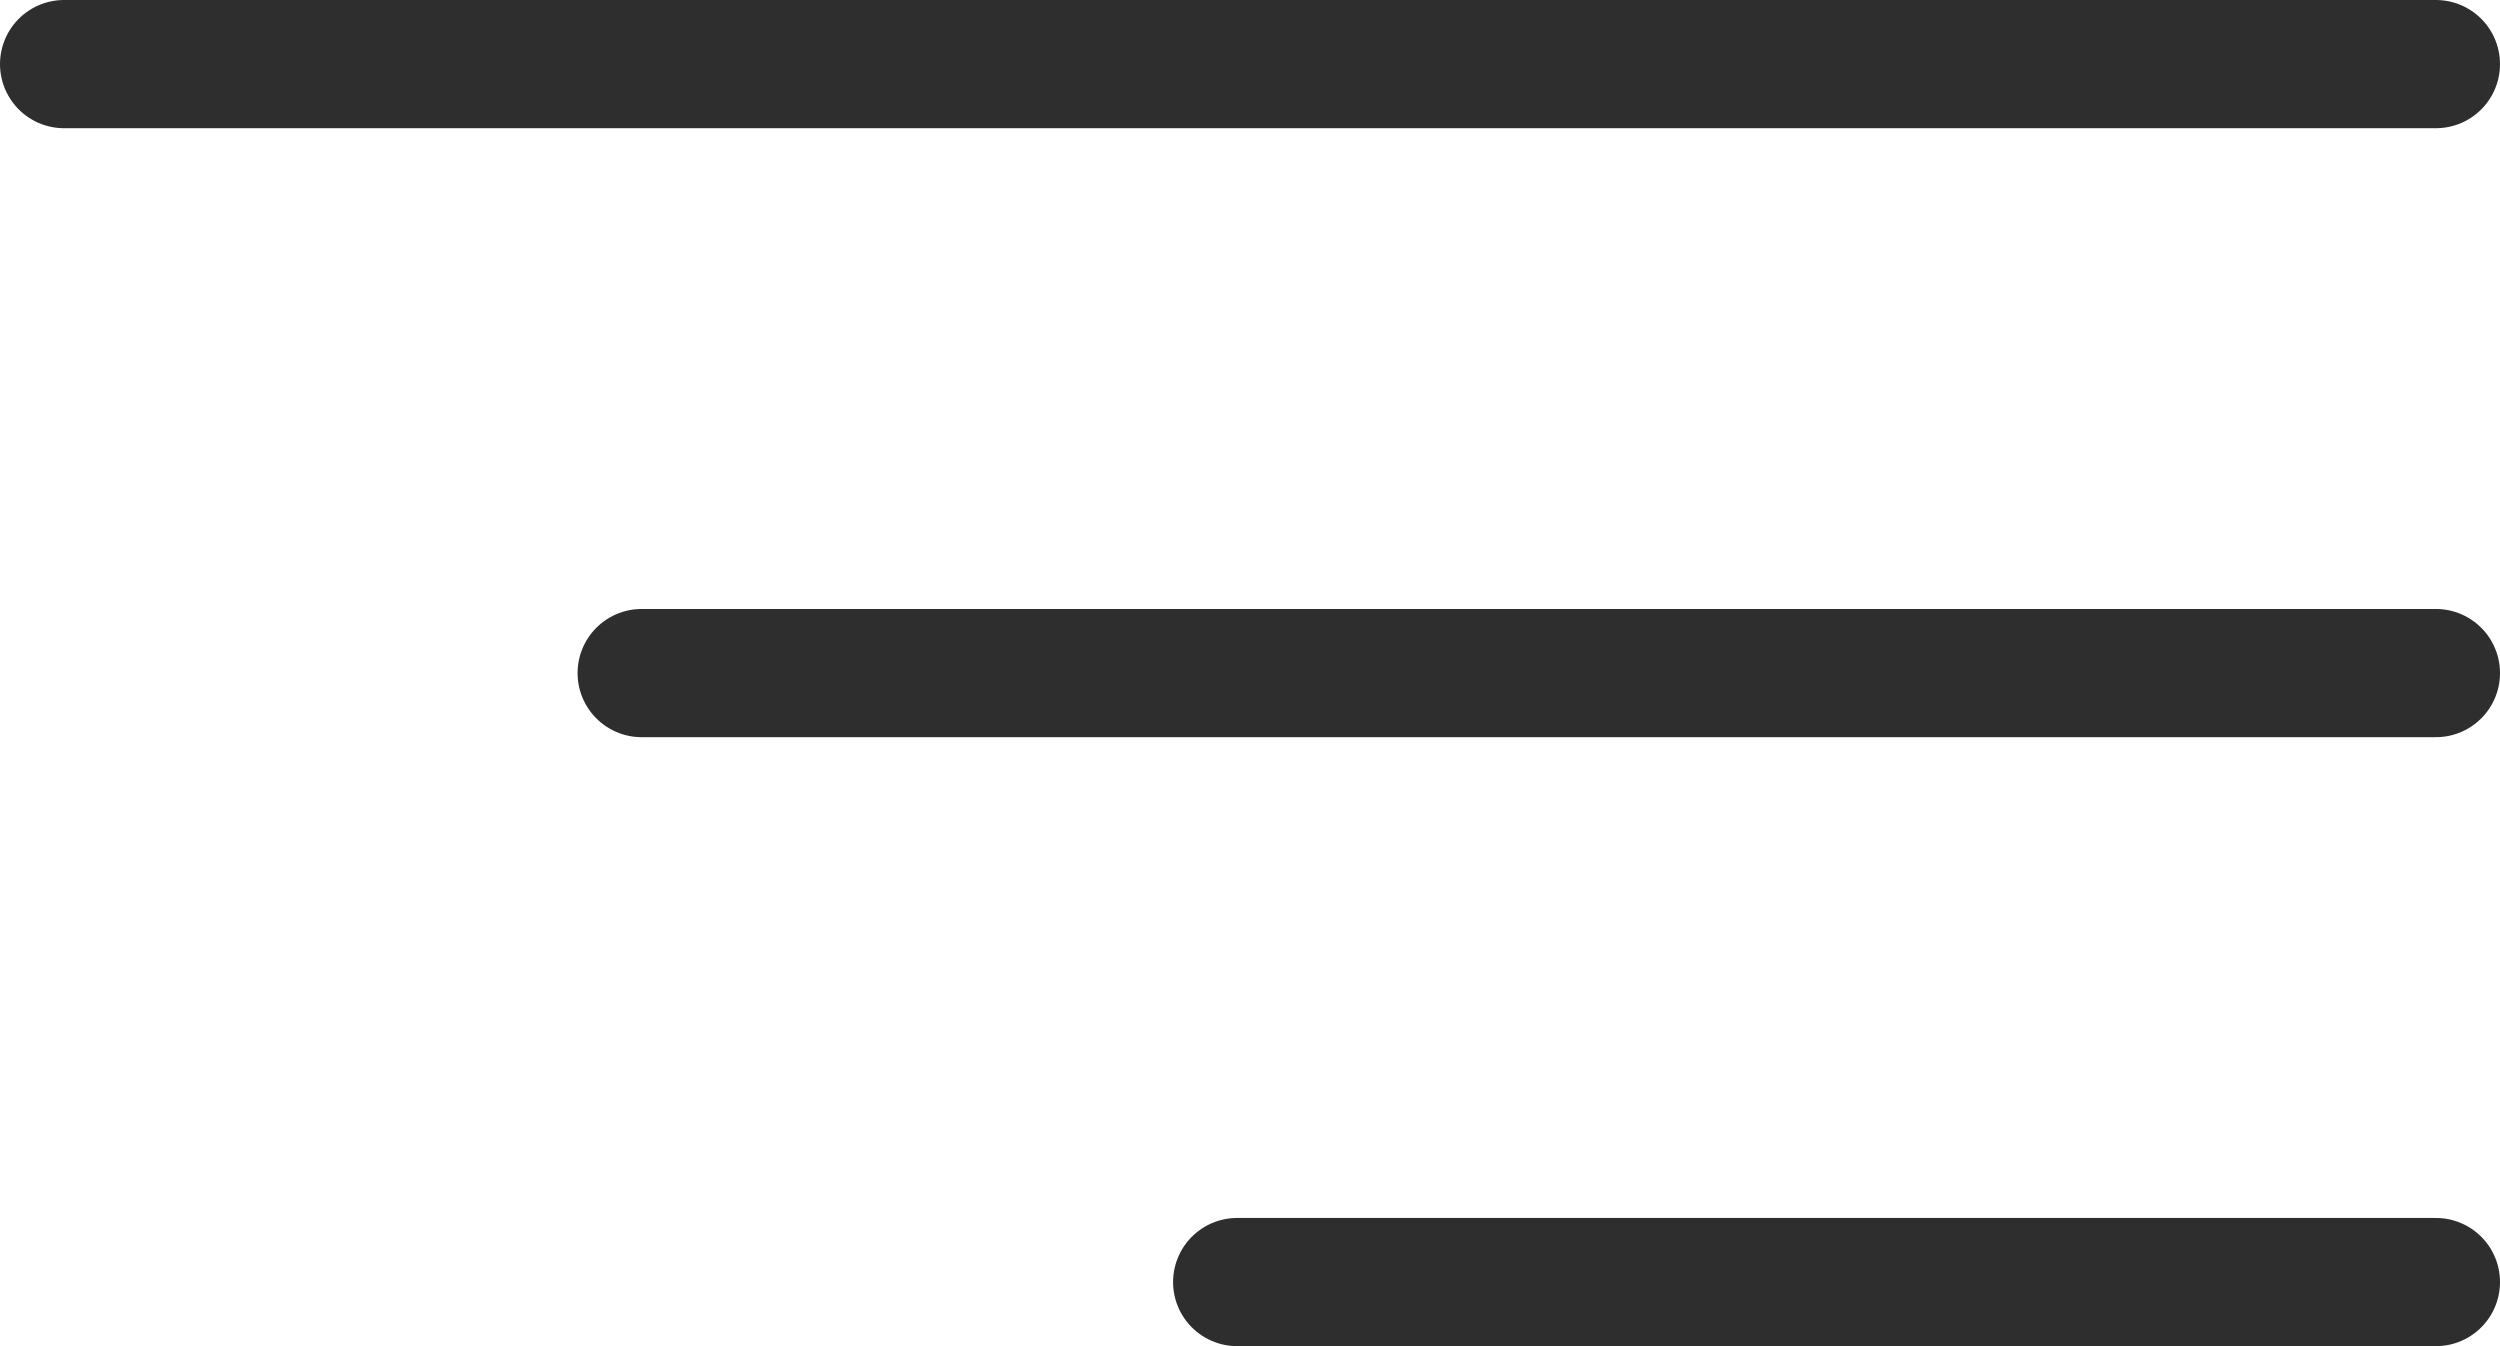 <svg xmlns="http://www.w3.org/2000/svg" width="39" height="21" viewBox="0 0 39 21">
  <g id="グループ_21407" data-name="グループ 21407" transform="translate(-1319.5 -40.5)">
    <line id="線_244" data-name="線 244" x1="37" transform="translate(1320.5 41.5)" fill="none" stroke="#2e2e2e" stroke-linecap="round" stroke-width="2"/>
    <path id="パス_24308" data-name="パス 24308" d="M31,0H3.01" transform="translate(1326.5 51)" fill="none" stroke="#2e2e2e" stroke-linecap="round" stroke-width="2"/>
    <path id="パス_24309" data-name="パス 24309" d="M31,0H12.3" transform="translate(1326.5 60.5)" fill="none" stroke="#2e2e2e" stroke-linecap="round" stroke-width="2"/>
  </g>
</svg>
